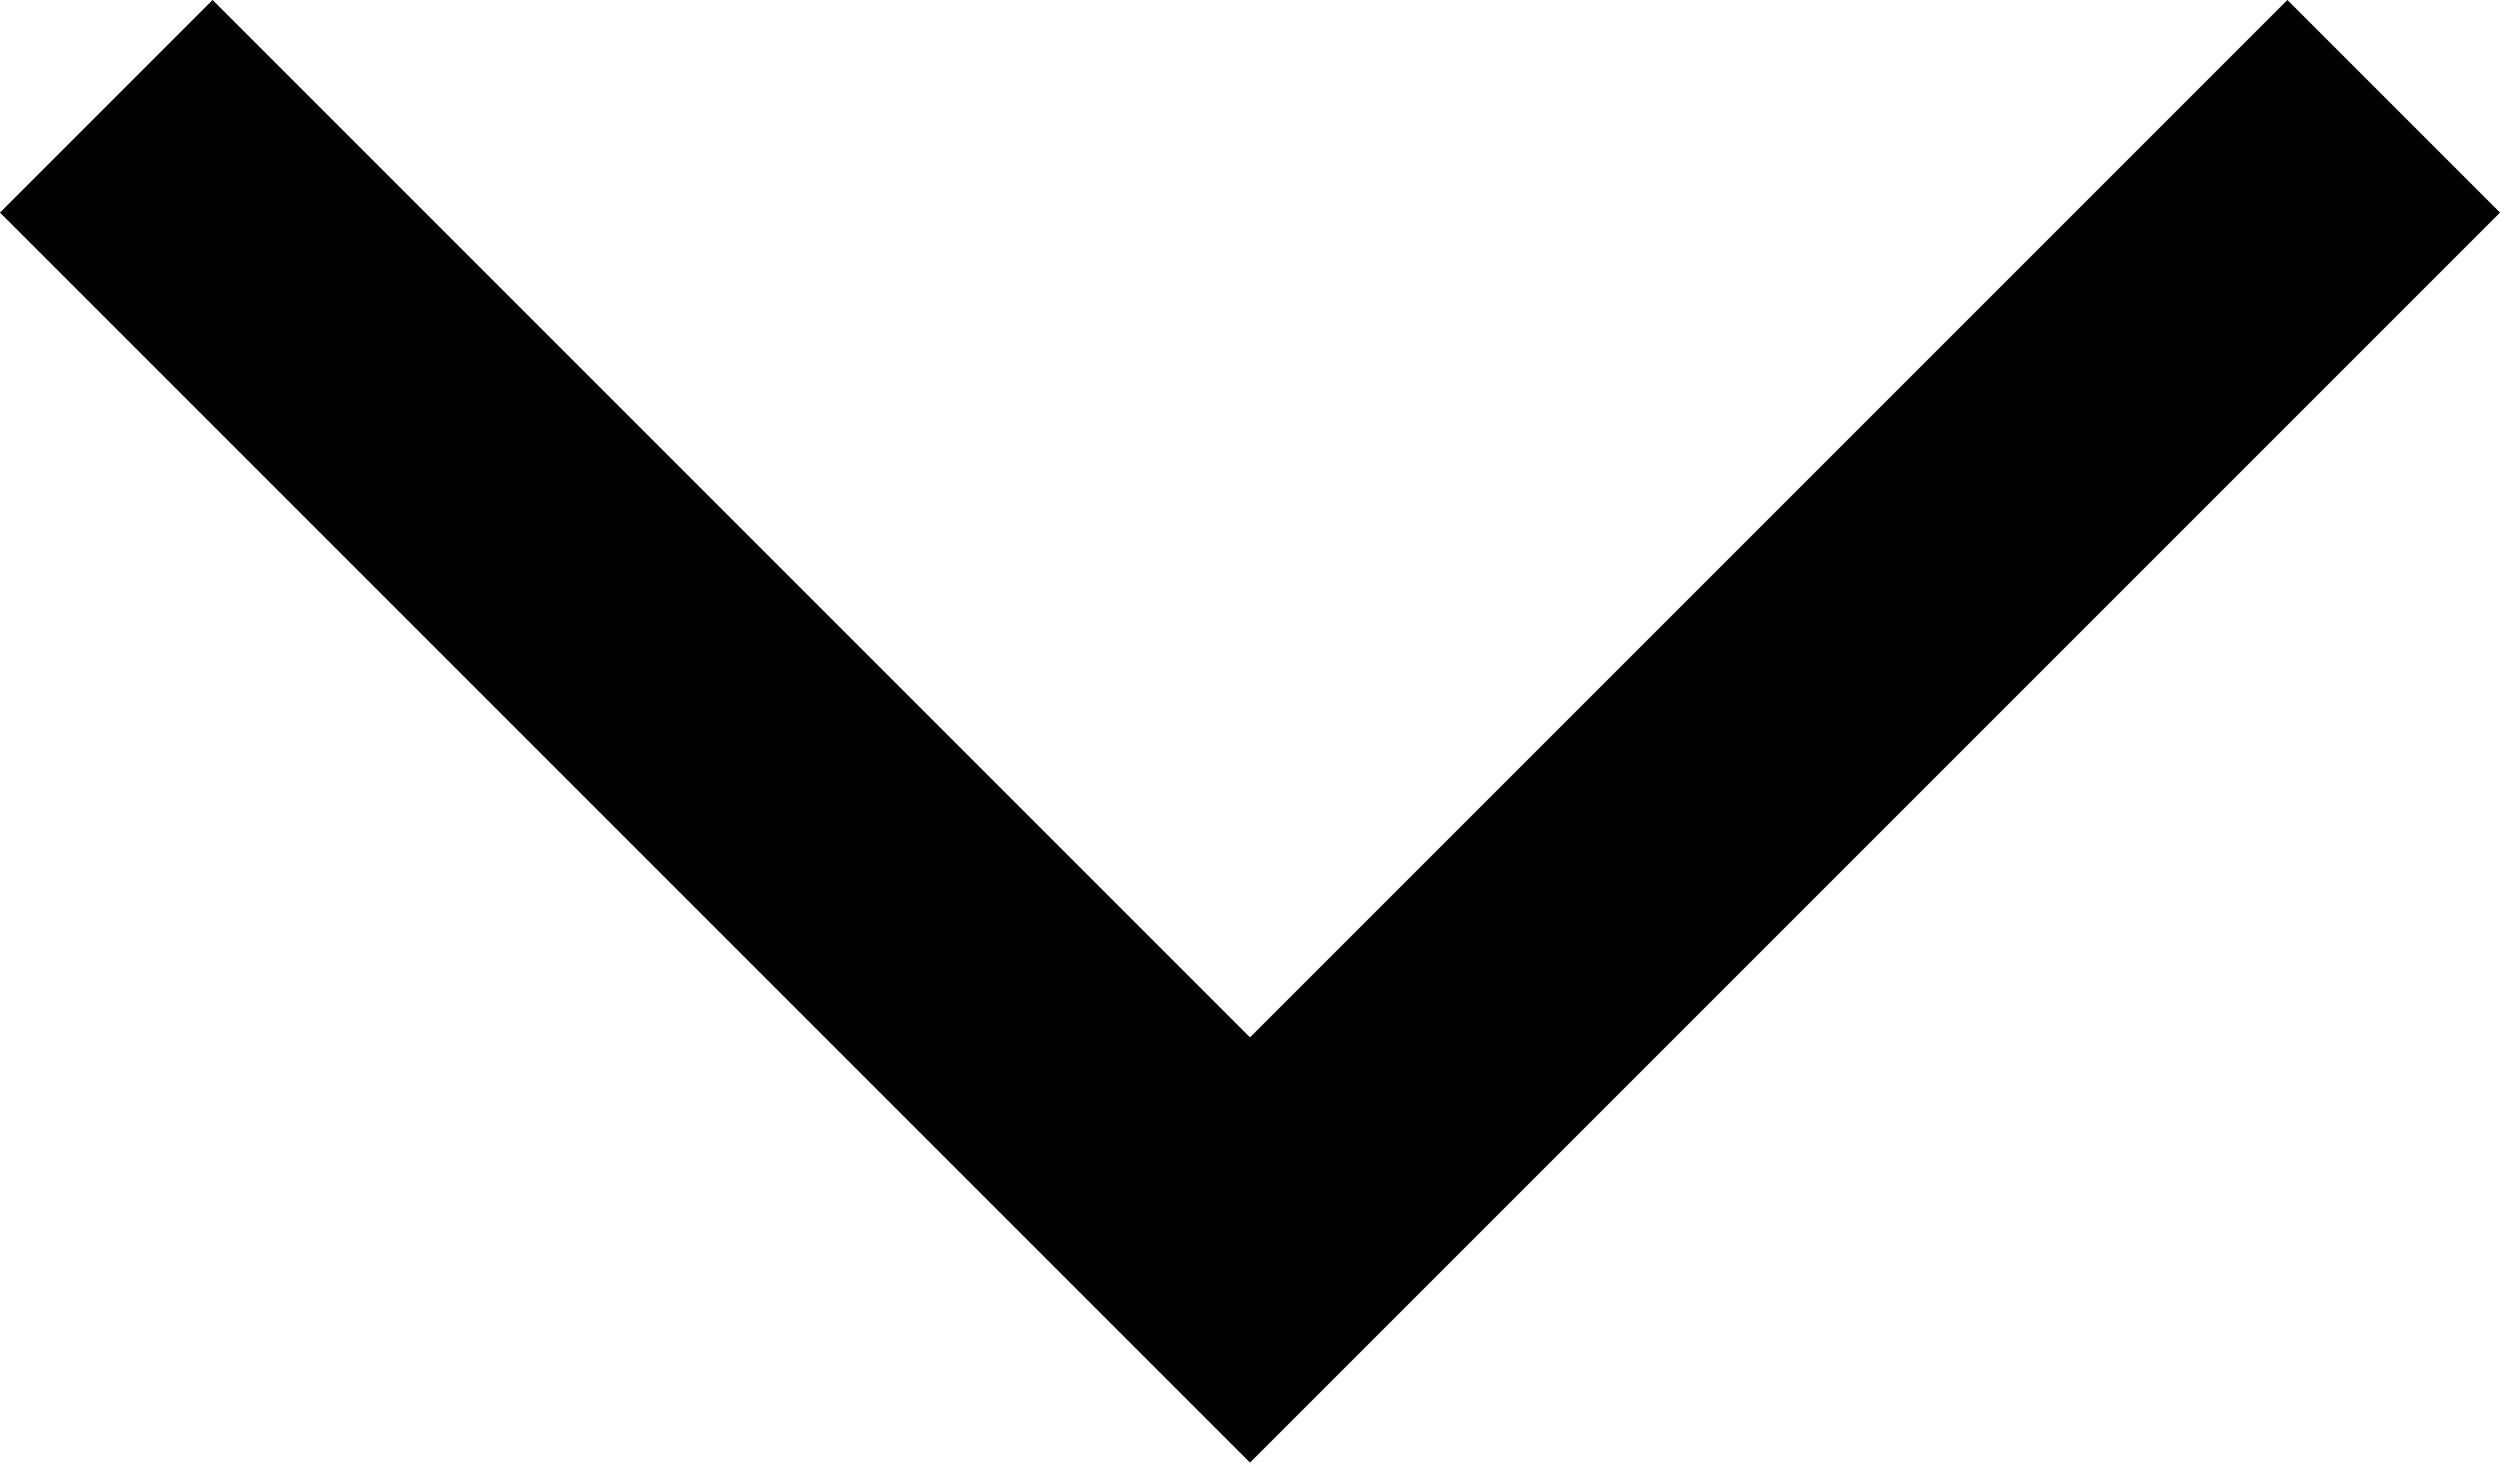<svg xmlns="http://www.w3.org/2000/svg" width="16.63" height="9.729" viewBox="0 0 16.63 9.729">
  <path id="パス_13" data-name="パス 13" d="M688,1616l7.608,7.608,7.608-7.608" transform="translate(-687.293 -1615.293)" fill="none" stroke="#000" stroke-width="2"/>
</svg>

